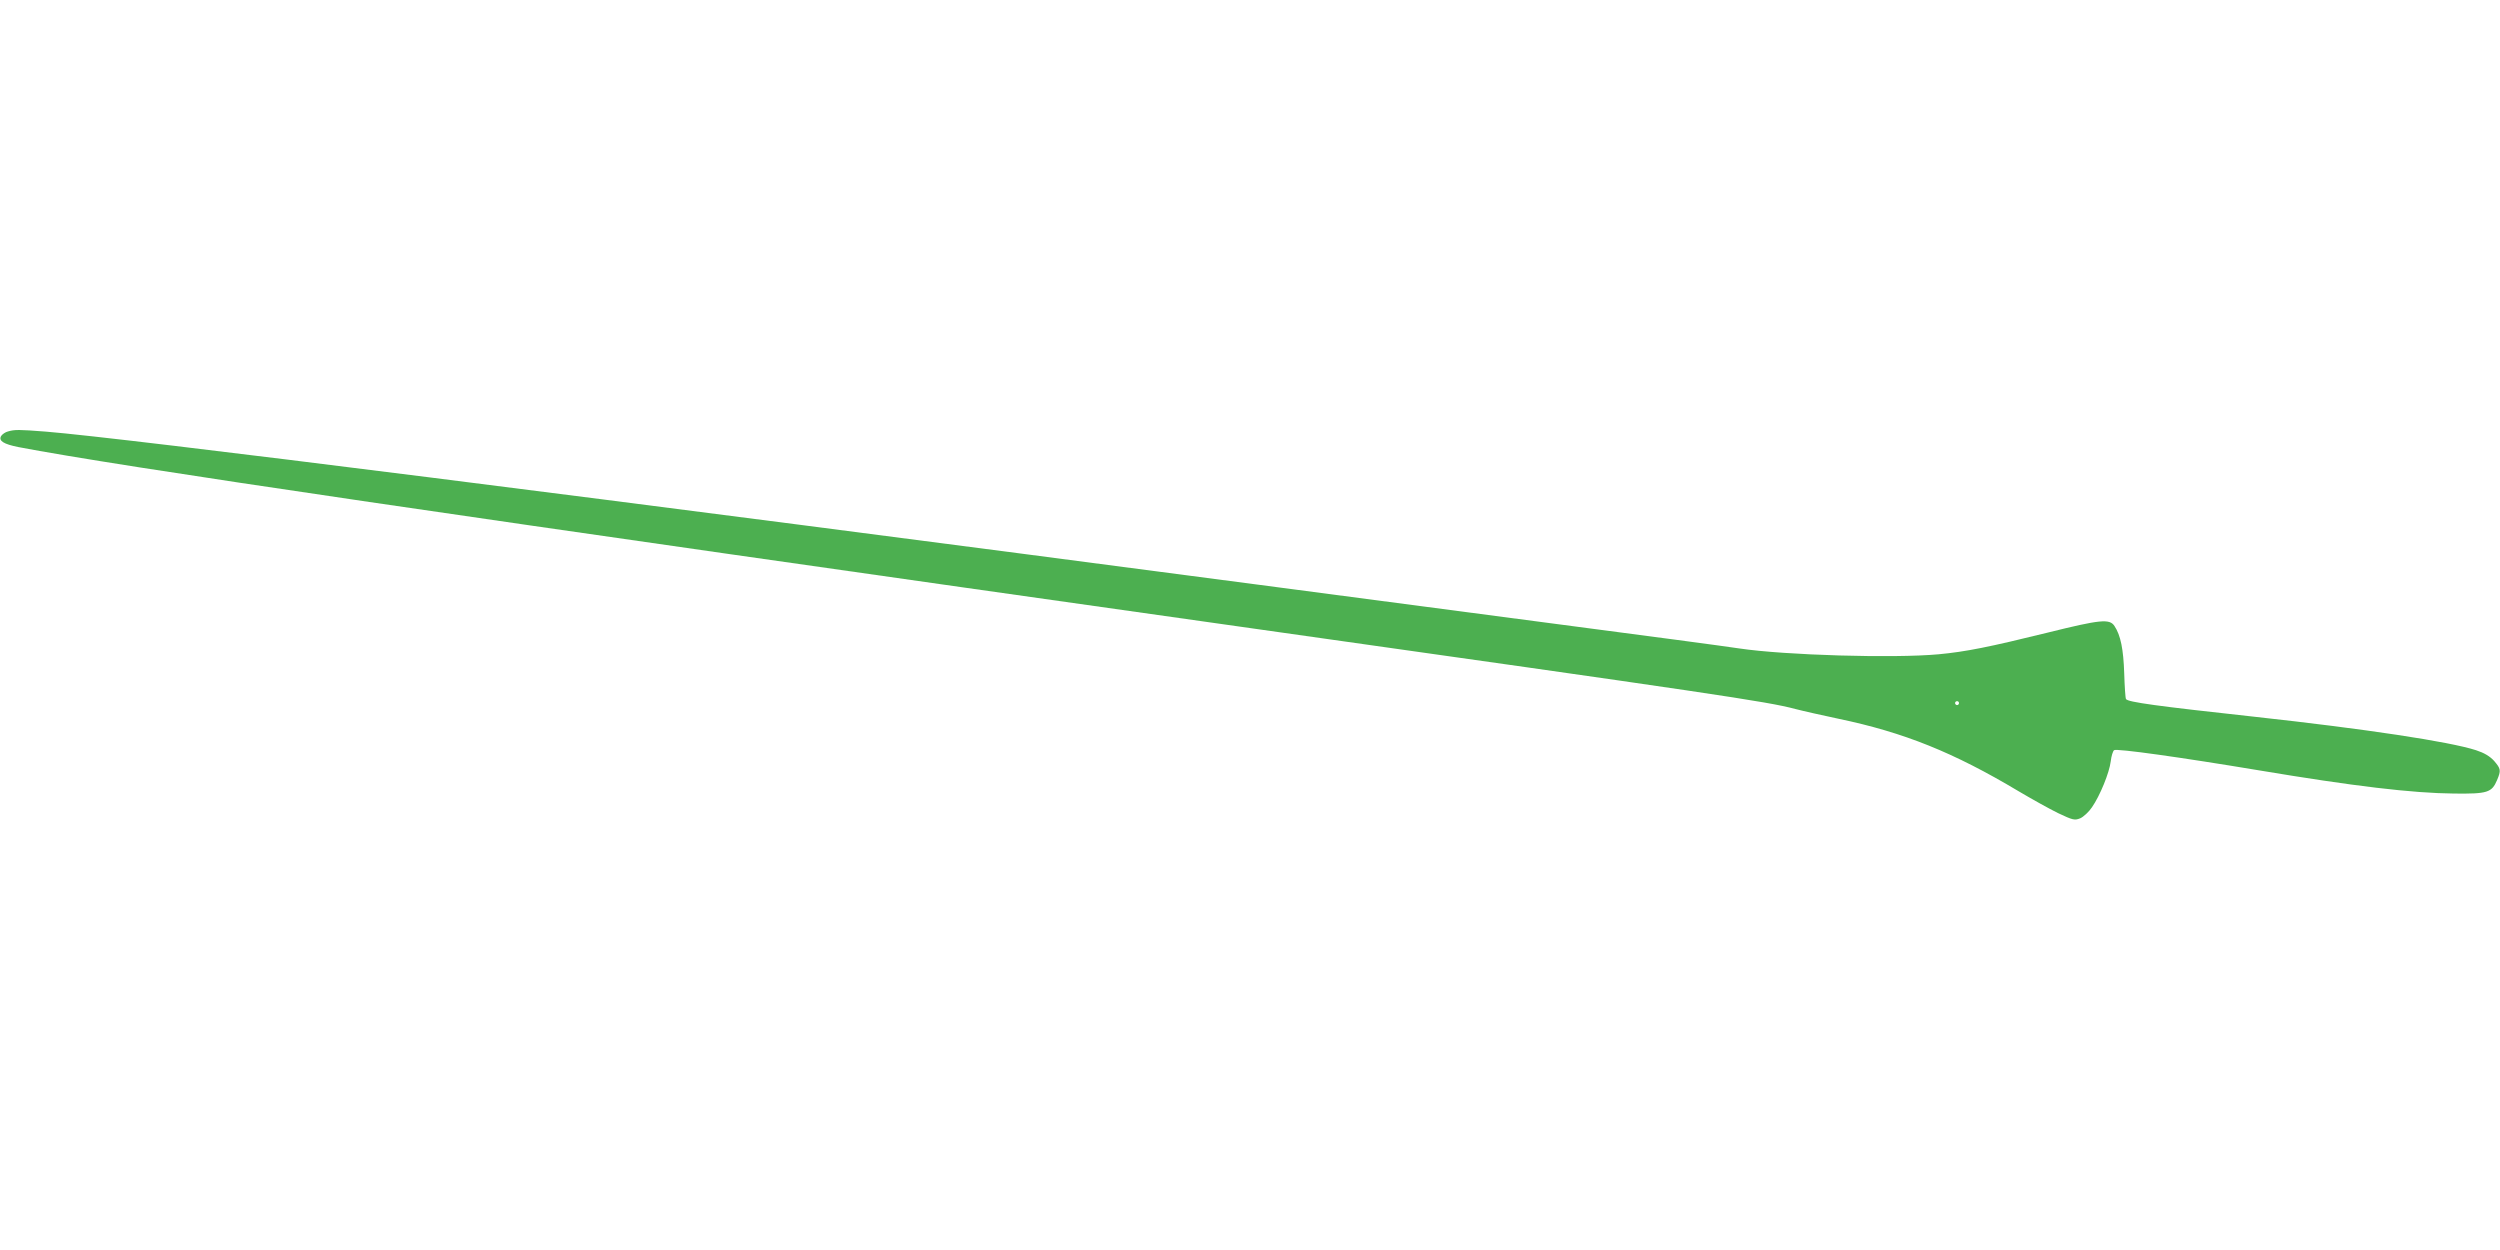 <?xml version="1.0" standalone="no"?>
<!DOCTYPE svg PUBLIC "-//W3C//DTD SVG 20010904//EN"
 "http://www.w3.org/TR/2001/REC-SVG-20010904/DTD/svg10.dtd">
<svg version="1.0" xmlns="http://www.w3.org/2000/svg"
 width="1280pt" height="640pt" viewBox="0 0 1280 640"
 preserveAspectRatio="xMidYMid meet">
<g transform="translate(0,640) scale(0.1,-0.1)"
fill="#4caf50" stroke="none">
<path d="M41 4191 c-13 -3 -29 -14 -35 -23 -15 -25 13 -42 88 -57 512 -98
2192 -345 6266 -921 2433 -344 2685 -381 2832 -420 42 -11 141 -33 221 -50
335 -70 589 -172 922 -371 66 -39 157 -90 202 -112 76 -36 85 -38 113 -27 17
7 45 33 61 57 41 59 89 177 96 235 3 27 11 52 17 57 12 10 345 -37 741 -103
484 -81 785 -117 1000 -119 171 -2 193 5 220 69 21 50 19 58 -15 98 -22 24
-50 41 -93 55 -136 44 -567 109 -1132 171 -502 55 -651 75 -660 91 -3 5 -7 64
-9 131 -4 123 -18 195 -50 243 -25 38 -72 33 -342 -34 -300 -74 -420 -98 -559
-111 -229 -21 -786 -5 -1020 30 -71 11 -492 67 -935 125 -443 58 -1129 149
-1525 201 -3424 451 -5813 752 -6209 784 -142 11 -160 11 -195 1z m9989 -1391
c0 -5 -4 -10 -10 -10 -5 0 -10 5 -10 10 0 6 5 10 10 10 6 0 10 -4 10 -10z"/>
</g>
</svg>
